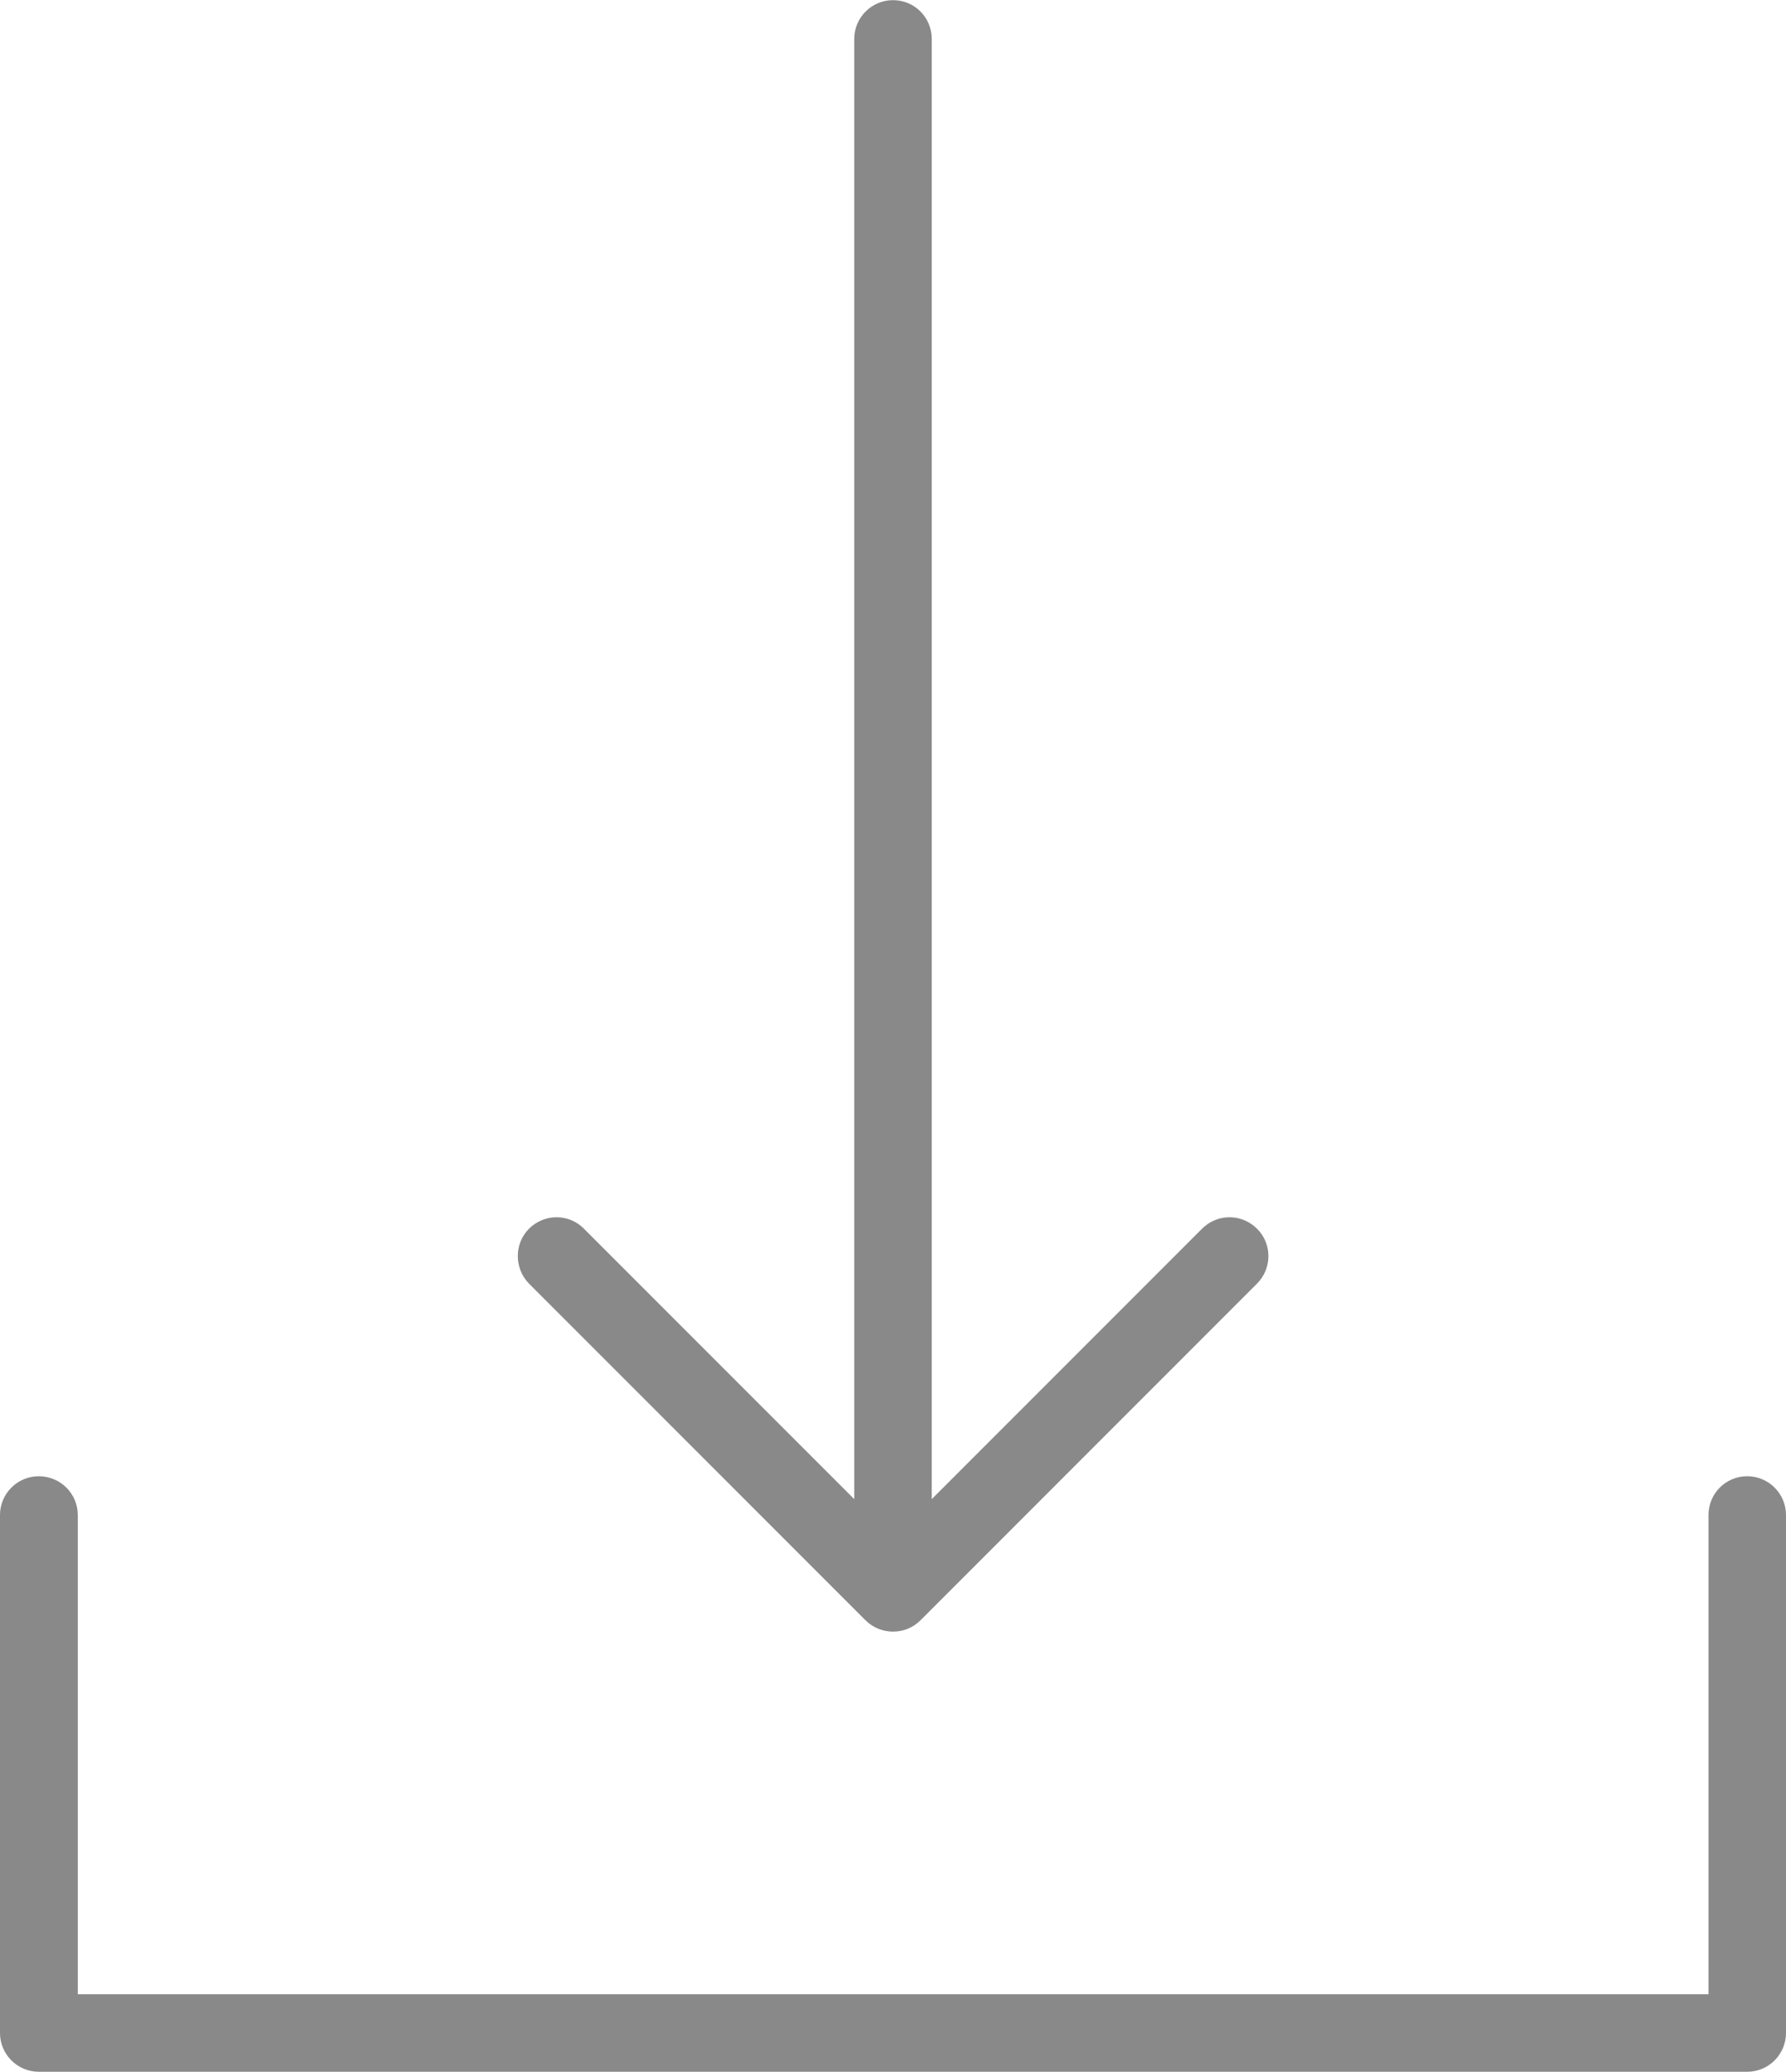 <?xml version="1.0" encoding="UTF-8"?> <!-- Creator: CorelDRAW 2019 (64-Bit) --> <svg xmlns="http://www.w3.org/2000/svg" xmlns:xlink="http://www.w3.org/1999/xlink" xml:space="preserve" width="796px" height="923px" style="shape-rendering:geometricPrecision; text-rendering:geometricPrecision; image-rendering:optimizeQuality; fill-rule:evenodd; clip-rule:evenodd" viewBox="0 0 58.54 67.87"> <defs> <style type="text/css"> <![CDATA[ .fil0 {fill:#898989} ]]> </style> </defs> <g id="Layer_x0020_1">  <g id="Tilda_Icons_30_system_download.svg"> <g> <path class="fil0" d="M57.27 48.36c-0.71,0 -1.27,0.57 -1.27,1.27l0 15.7 -53.45 0 0 -15.7c0,-0.7 -0.57,-1.27 -1.28,-1.27 -0.7,0 -1.27,0.57 -1.27,1.27l0 16.97c0,0.7 0.57,1.27 1.27,1.27l56 0c0.7,0 1.27,-0.57 1.27,-1.27l0 -16.97c0,-0.7 -0.57,-1.27 -1.27,-1.27z"></path> <path class="fil0" d="M28.37 53.08c0.25,0.25 0.58,0.37 0.9,0.37 0.33,0 0.65,-0.12 0.9,-0.37l11.03 -11.03c0.5,-0.5 0.5,-1.31 0,-1.8 -0.5,-0.5 -1.3,-0.5 -1.8,0l-8.86 8.86 0 -47.84c0,-0.7 -0.56,-1.27 -1.27,-1.27 -0.7,0 -1.27,0.57 -1.27,1.27l0 47.84 -8.86 -8.86c-0.49,-0.5 -1.3,-0.5 -1.8,0 -0.49,0.49 -0.49,1.3 0,1.8l11.03 11.03z"></path> </g> </g> </g> </svg> 